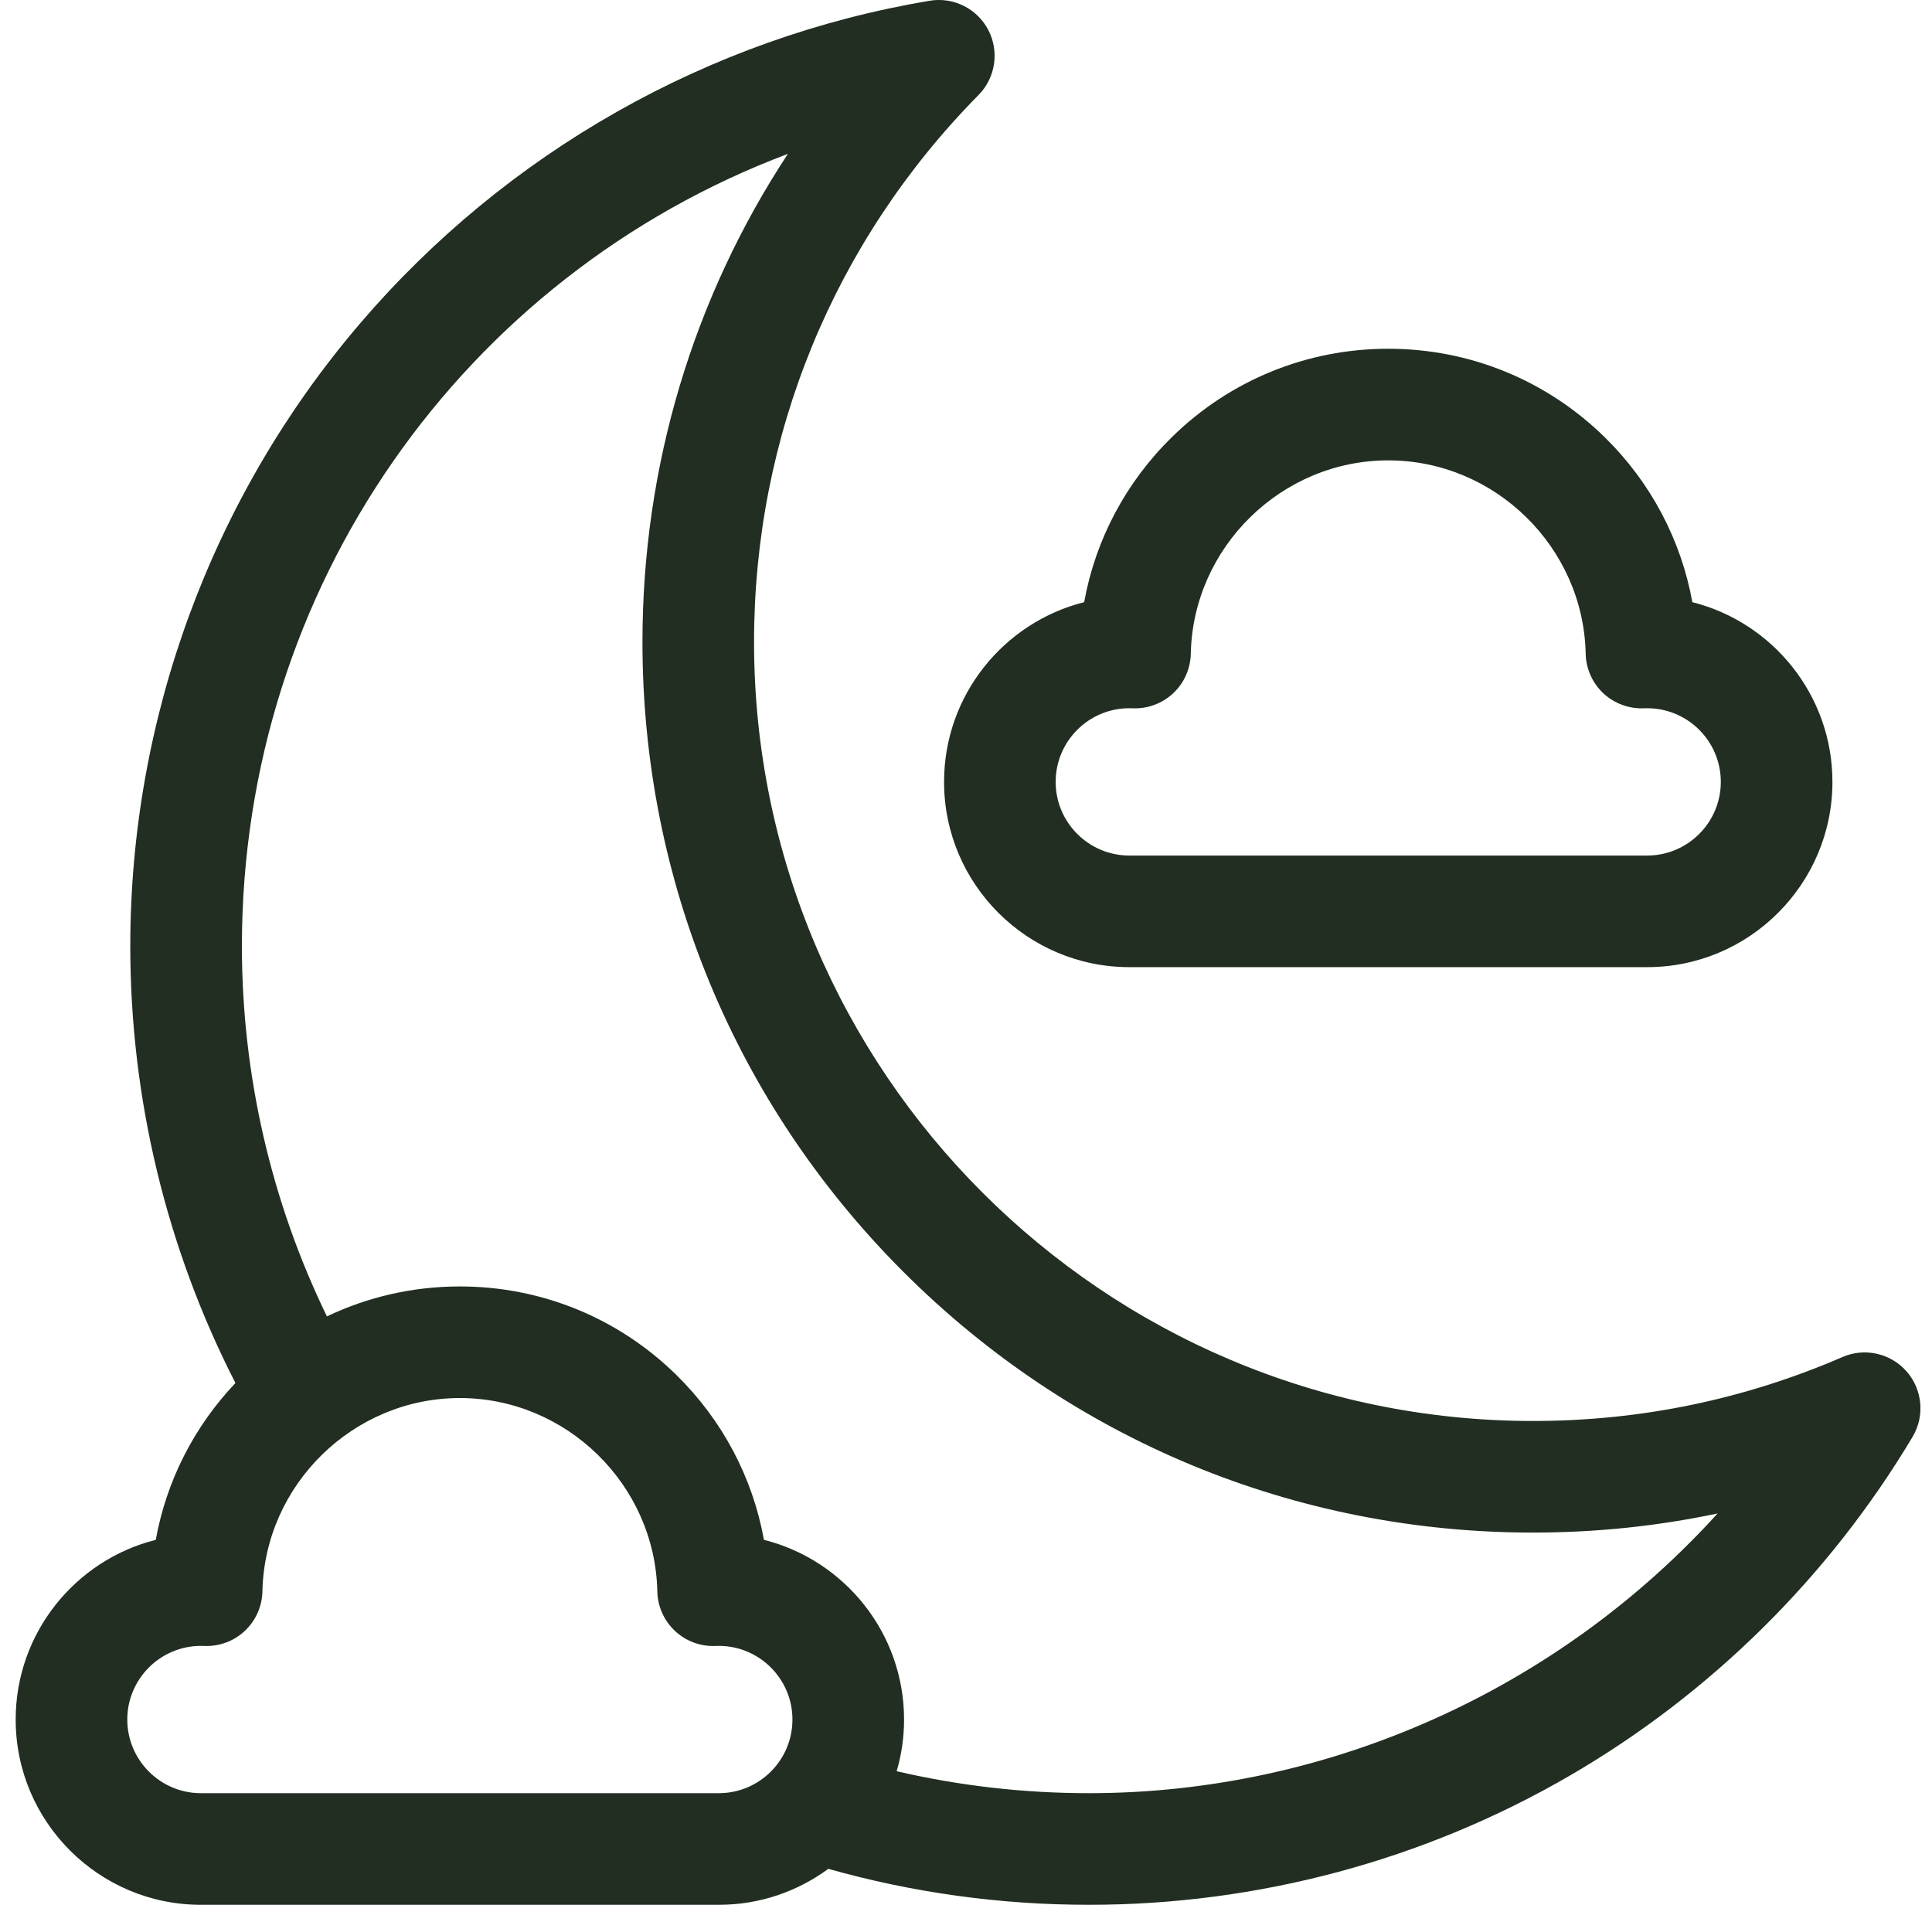 <?xml version="1.0" encoding="UTF-8"?>
<svg xmlns="http://www.w3.org/2000/svg" width="71" height="70" viewBox="0 0 71 70" fill="none">
  <path d="M70.066 50.397C69.478 49.728 68.526 49.515 67.709 49.869C64.112 51.428 60.286 52.219 56.336 52.219C40.553 52.219 27.711 39.378 27.711 23.594C27.711 16.021 30.641 8.882 35.961 3.491C36.585 2.858 36.731 1.894 36.321 1.105C35.911 0.316 35.04 -0.12 34.163 0.028C26.039 1.387 18.603 5.602 13.224 11.896C7.784 18.262 4.788 26.385 4.788 34.77C4.788 40.364 6.12 45.88 8.652 50.824C7.123 52.437 6.116 54.429 5.724 56.587C2.77 57.33 0.576 60.009 0.576 63.191C0.576 66.945 3.63 69.999 7.384 69.999H26.415C27.92 69.999 29.312 69.507 30.44 68.677C33.547 69.554 36.763 69.999 40.018 69.999C46.227 69.999 52.332 68.361 57.673 65.261C62.854 62.255 67.215 57.946 70.286 52.802C70.742 52.037 70.653 51.066 70.066 50.397ZM26.415 65.897H7.384C5.892 65.897 4.678 64.683 4.678 63.191C4.678 61.698 5.892 60.484 7.384 60.484C7.425 60.484 7.466 60.485 7.507 60.487C8.057 60.509 8.595 60.311 8.997 59.933C9.399 59.556 9.632 59.032 9.644 58.481C9.726 54.563 12.981 51.376 16.9 51.376C20.819 51.376 24.074 54.563 24.156 58.481C24.168 59.032 24.401 59.556 24.803 59.933C25.205 60.311 25.741 60.51 26.293 60.487C26.334 60.485 26.374 60.484 26.415 60.484C27.908 60.484 29.122 61.698 29.122 63.191C29.122 64.683 27.908 65.897 26.415 65.897ZM40.018 65.897C37.626 65.897 35.259 65.626 32.952 65.09C33.128 64.487 33.224 63.85 33.224 63.191C33.224 60.009 31.03 57.33 28.075 56.587C27.659 54.294 26.548 52.187 24.853 50.524C22.717 48.429 19.892 47.275 16.9 47.275C15.183 47.275 13.522 47.656 12.014 48.376C9.965 44.159 8.89 39.497 8.89 34.77C8.89 21.574 17.038 10.141 28.955 5.654C25.477 10.941 23.61 17.129 23.61 23.594C23.61 32.335 27.014 40.554 33.195 46.735C39.376 52.916 47.595 56.32 56.336 56.32C58.639 56.32 60.906 56.085 63.121 55.617C57.272 62.066 48.859 65.897 40.018 65.897Z" fill="#212E21"></path>
  <path d="M41.502 35.541H60.533C64.287 35.541 67.341 32.487 67.341 28.733C67.341 25.551 65.147 22.872 62.193 22.129C61.777 19.836 60.665 17.728 58.971 16.066C56.834 13.971 54.01 12.816 51.017 12.816C48.025 12.816 45.2 13.97 43.064 16.066C41.37 17.728 40.258 19.835 39.842 22.129C36.887 22.872 34.694 25.551 34.694 28.733C34.693 32.487 37.748 35.541 41.502 35.541ZM41.502 26.026C41.543 26.026 41.584 26.027 41.624 26.029C42.174 26.052 42.712 25.853 43.114 25.476C43.517 25.098 43.75 24.575 43.761 24.023C43.843 20.106 47.099 16.918 51.017 16.918C54.936 16.918 58.191 20.105 58.273 24.023C58.285 24.575 58.518 25.098 58.92 25.476C59.322 25.853 59.862 26.051 60.41 26.029C60.451 26.027 60.492 26.026 60.532 26.026C62.025 26.026 63.239 27.24 63.239 28.733C63.239 30.225 62.025 31.44 60.532 31.44H41.502C40.009 31.44 38.795 30.225 38.795 28.733C38.795 27.24 40.009 26.026 41.502 26.026Z" fill="#212E21"></path>
</svg>
